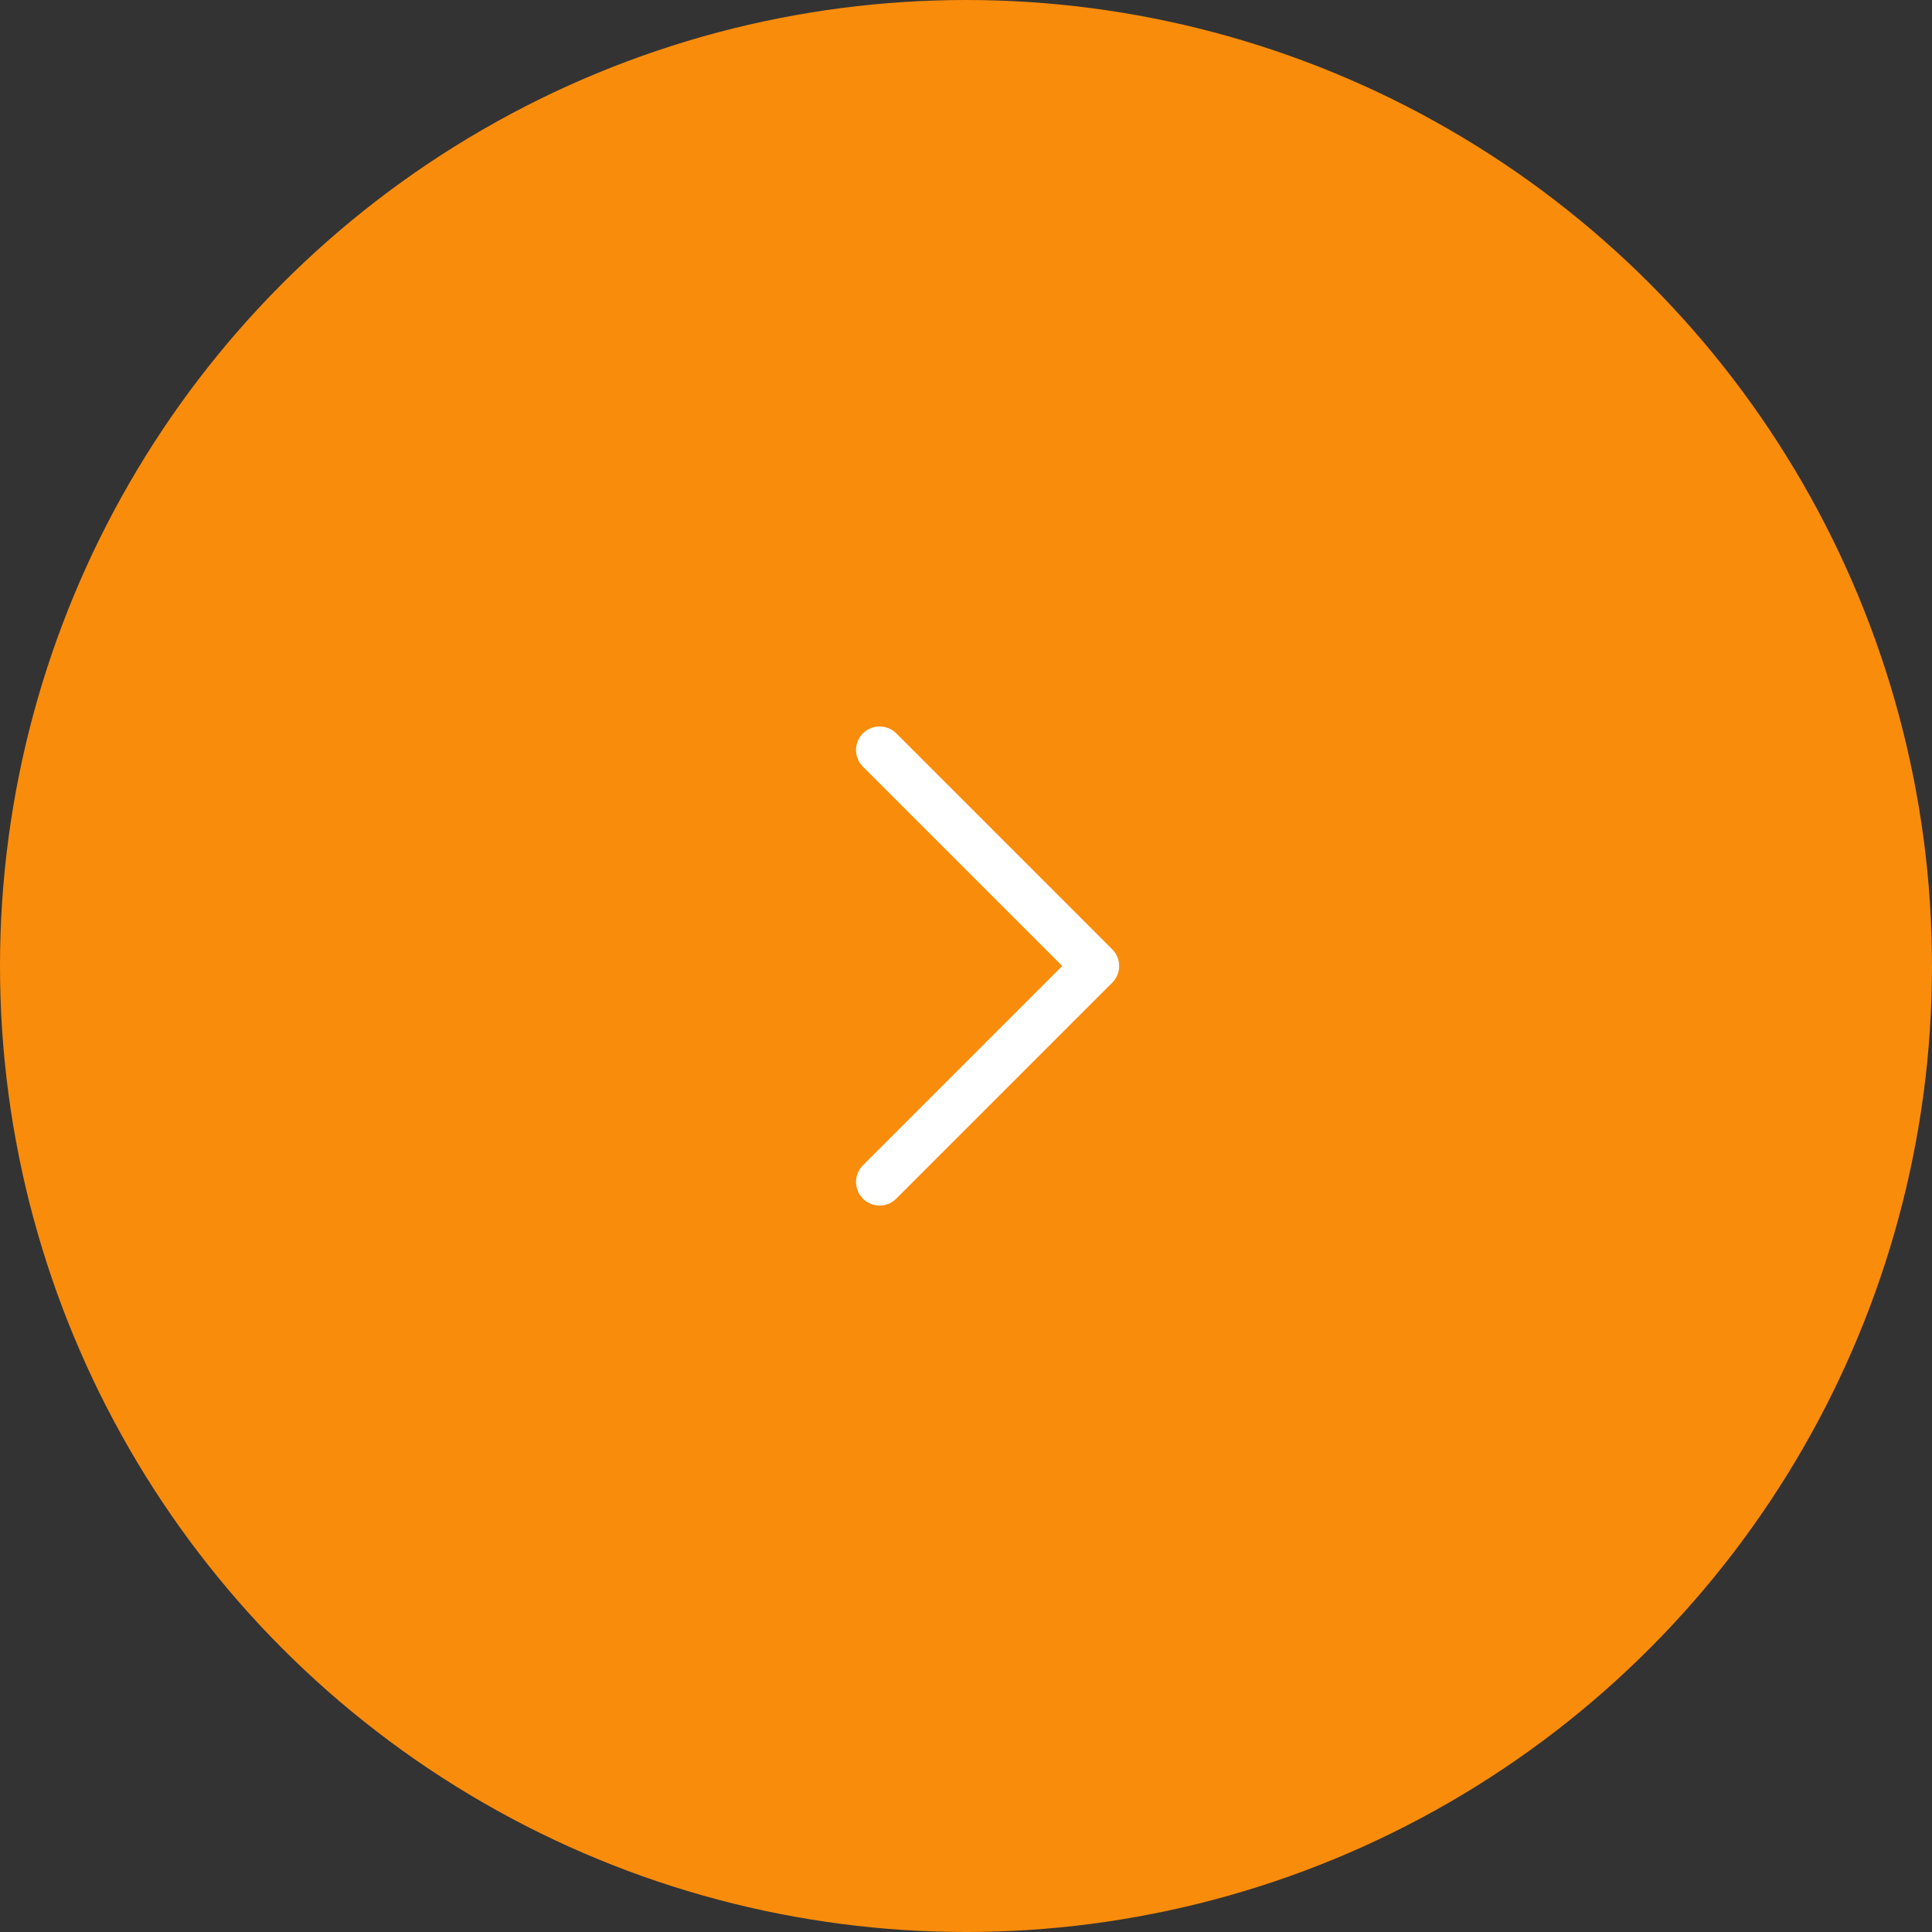 <?xml version="1.0" encoding="UTF-8"?> <svg xmlns="http://www.w3.org/2000/svg" width="82" height="82" viewBox="0 0 82 82" fill="none"><rect x="0" y="0" width="82" height="82" fill="#333333" stroke="none"/> <circle cx="41" cy="41" r="41" fill="#FA8C0B"></circle> <path d="M37.333 50.167L46.5 41L37.333 31.833" stroke="white" stroke-width="2" stroke-linecap="round" stroke-linejoin="round"></path> </svg> 